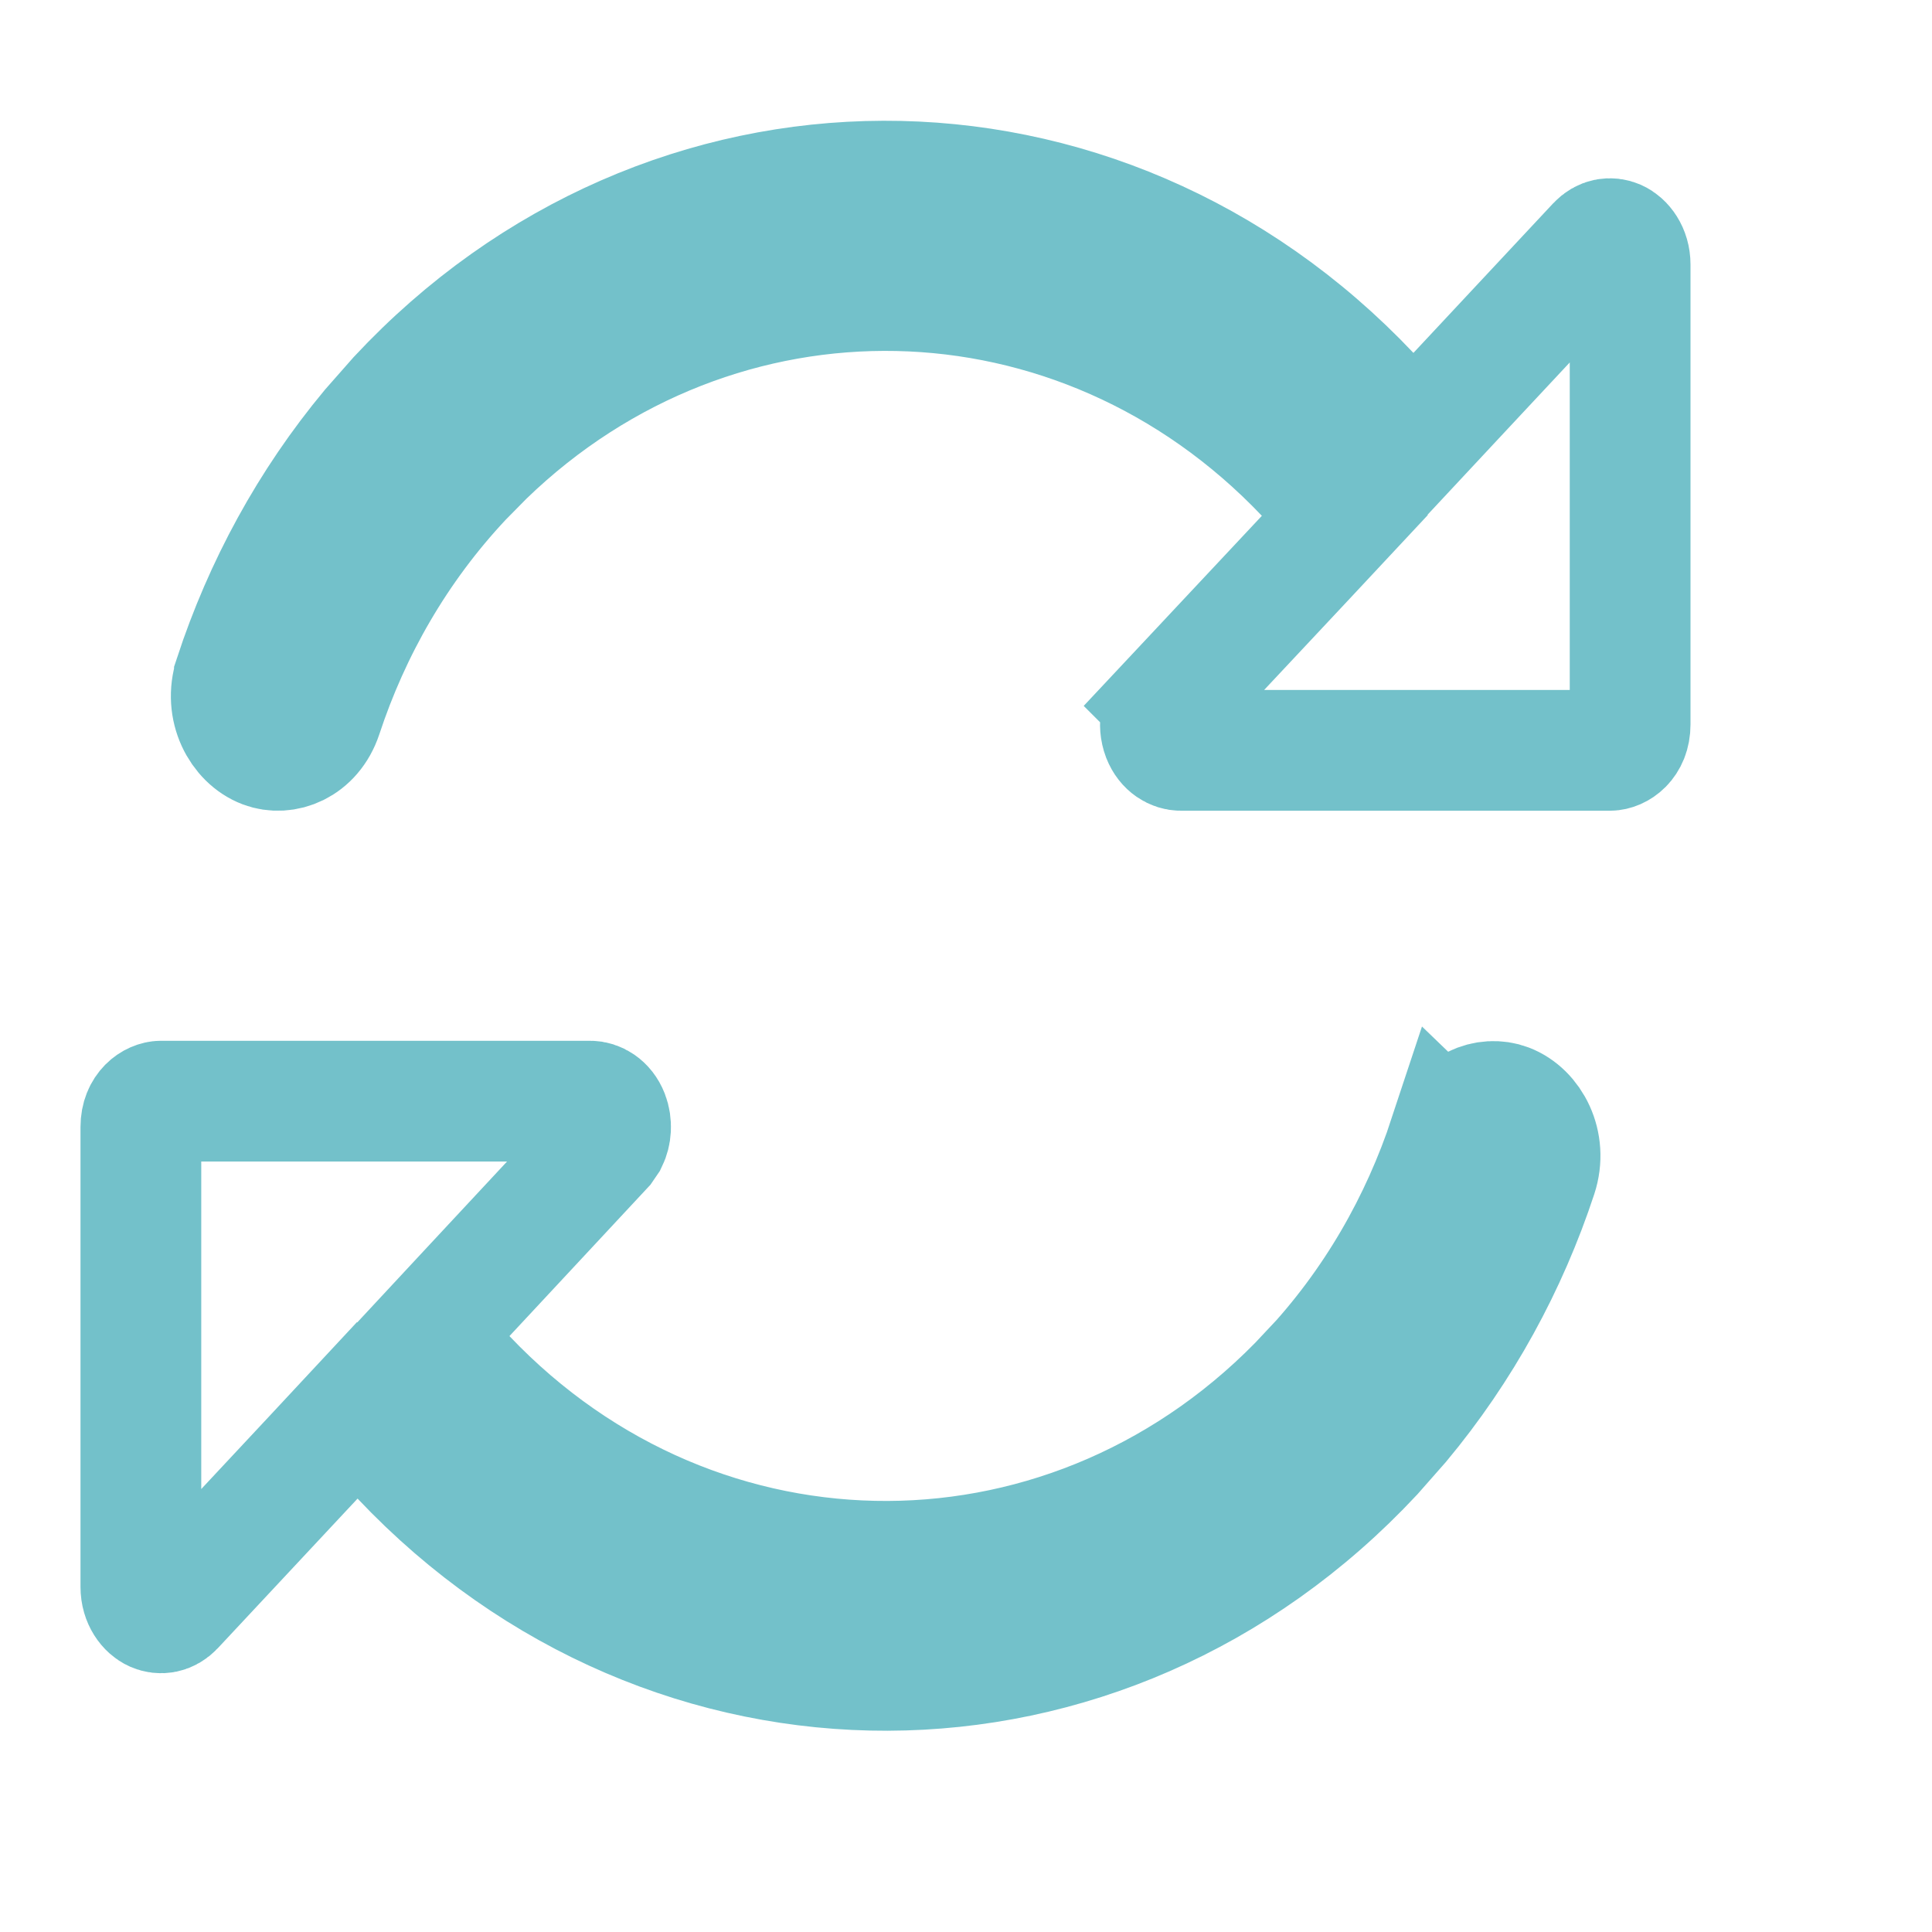<svg width="24" height="24" viewBox="0 0 24 24" fill="none" xmlns="http://www.w3.org/2000/svg">
<path d="M2 13.679H7.333C7.407 13.679 7.508 13.727 7.559 13.857C7.6 13.966 7.59 14.08 7.547 14.168L7.493 14.247L5.78 16.086L5.3 16.602L5.785 17.114C8.69 20.172 13.376 20.156 16.263 17.065L16.264 17.066C17.076 16.201 17.65 15.189 18.003 14.119L18.004 14.12C18.129 13.742 18.473 13.618 18.725 13.714C19.012 13.823 19.222 14.204 19.092 14.6C18.727 15.708 18.158 16.754 17.392 17.673L17.052 18.059C13.718 21.634 8.339 21.646 4.986 18.1L4.438 17.52L3.894 18.104L2.16 19.96C2.085 20.04 1.996 20.051 1.919 20.018C1.84 19.983 1.75 19.876 1.75 19.713V14C1.75 13.771 1.908 13.679 2 13.679ZM4.948 4.941C8.282 1.366 13.661 1.354 17.014 4.9L17.561 5.48L18.106 4.896L19.84 3.04C19.915 2.96 20.004 2.949 20.081 2.982C20.16 3.017 20.25 3.124 20.25 3.287V9C20.25 9.229 20.092 9.321 20 9.321H14.667C14.593 9.321 14.492 9.273 14.441 9.143C14.386 8.997 14.423 8.842 14.507 8.753L14.506 8.752L16.223 6.92L16.706 6.403L16.219 5.891C13.404 2.928 8.917 2.85 6.015 5.659L5.74 5.938C4.927 6.804 4.353 7.816 4 8.886C3.874 9.263 3.531 9.386 3.279 9.29C2.992 9.181 2.782 8.801 2.912 8.405V8.404C3.278 7.291 3.844 6.245 4.608 5.327L4.948 4.941Z" stroke="#73C1CA" stroke-width="1.5"/>
</svg>
